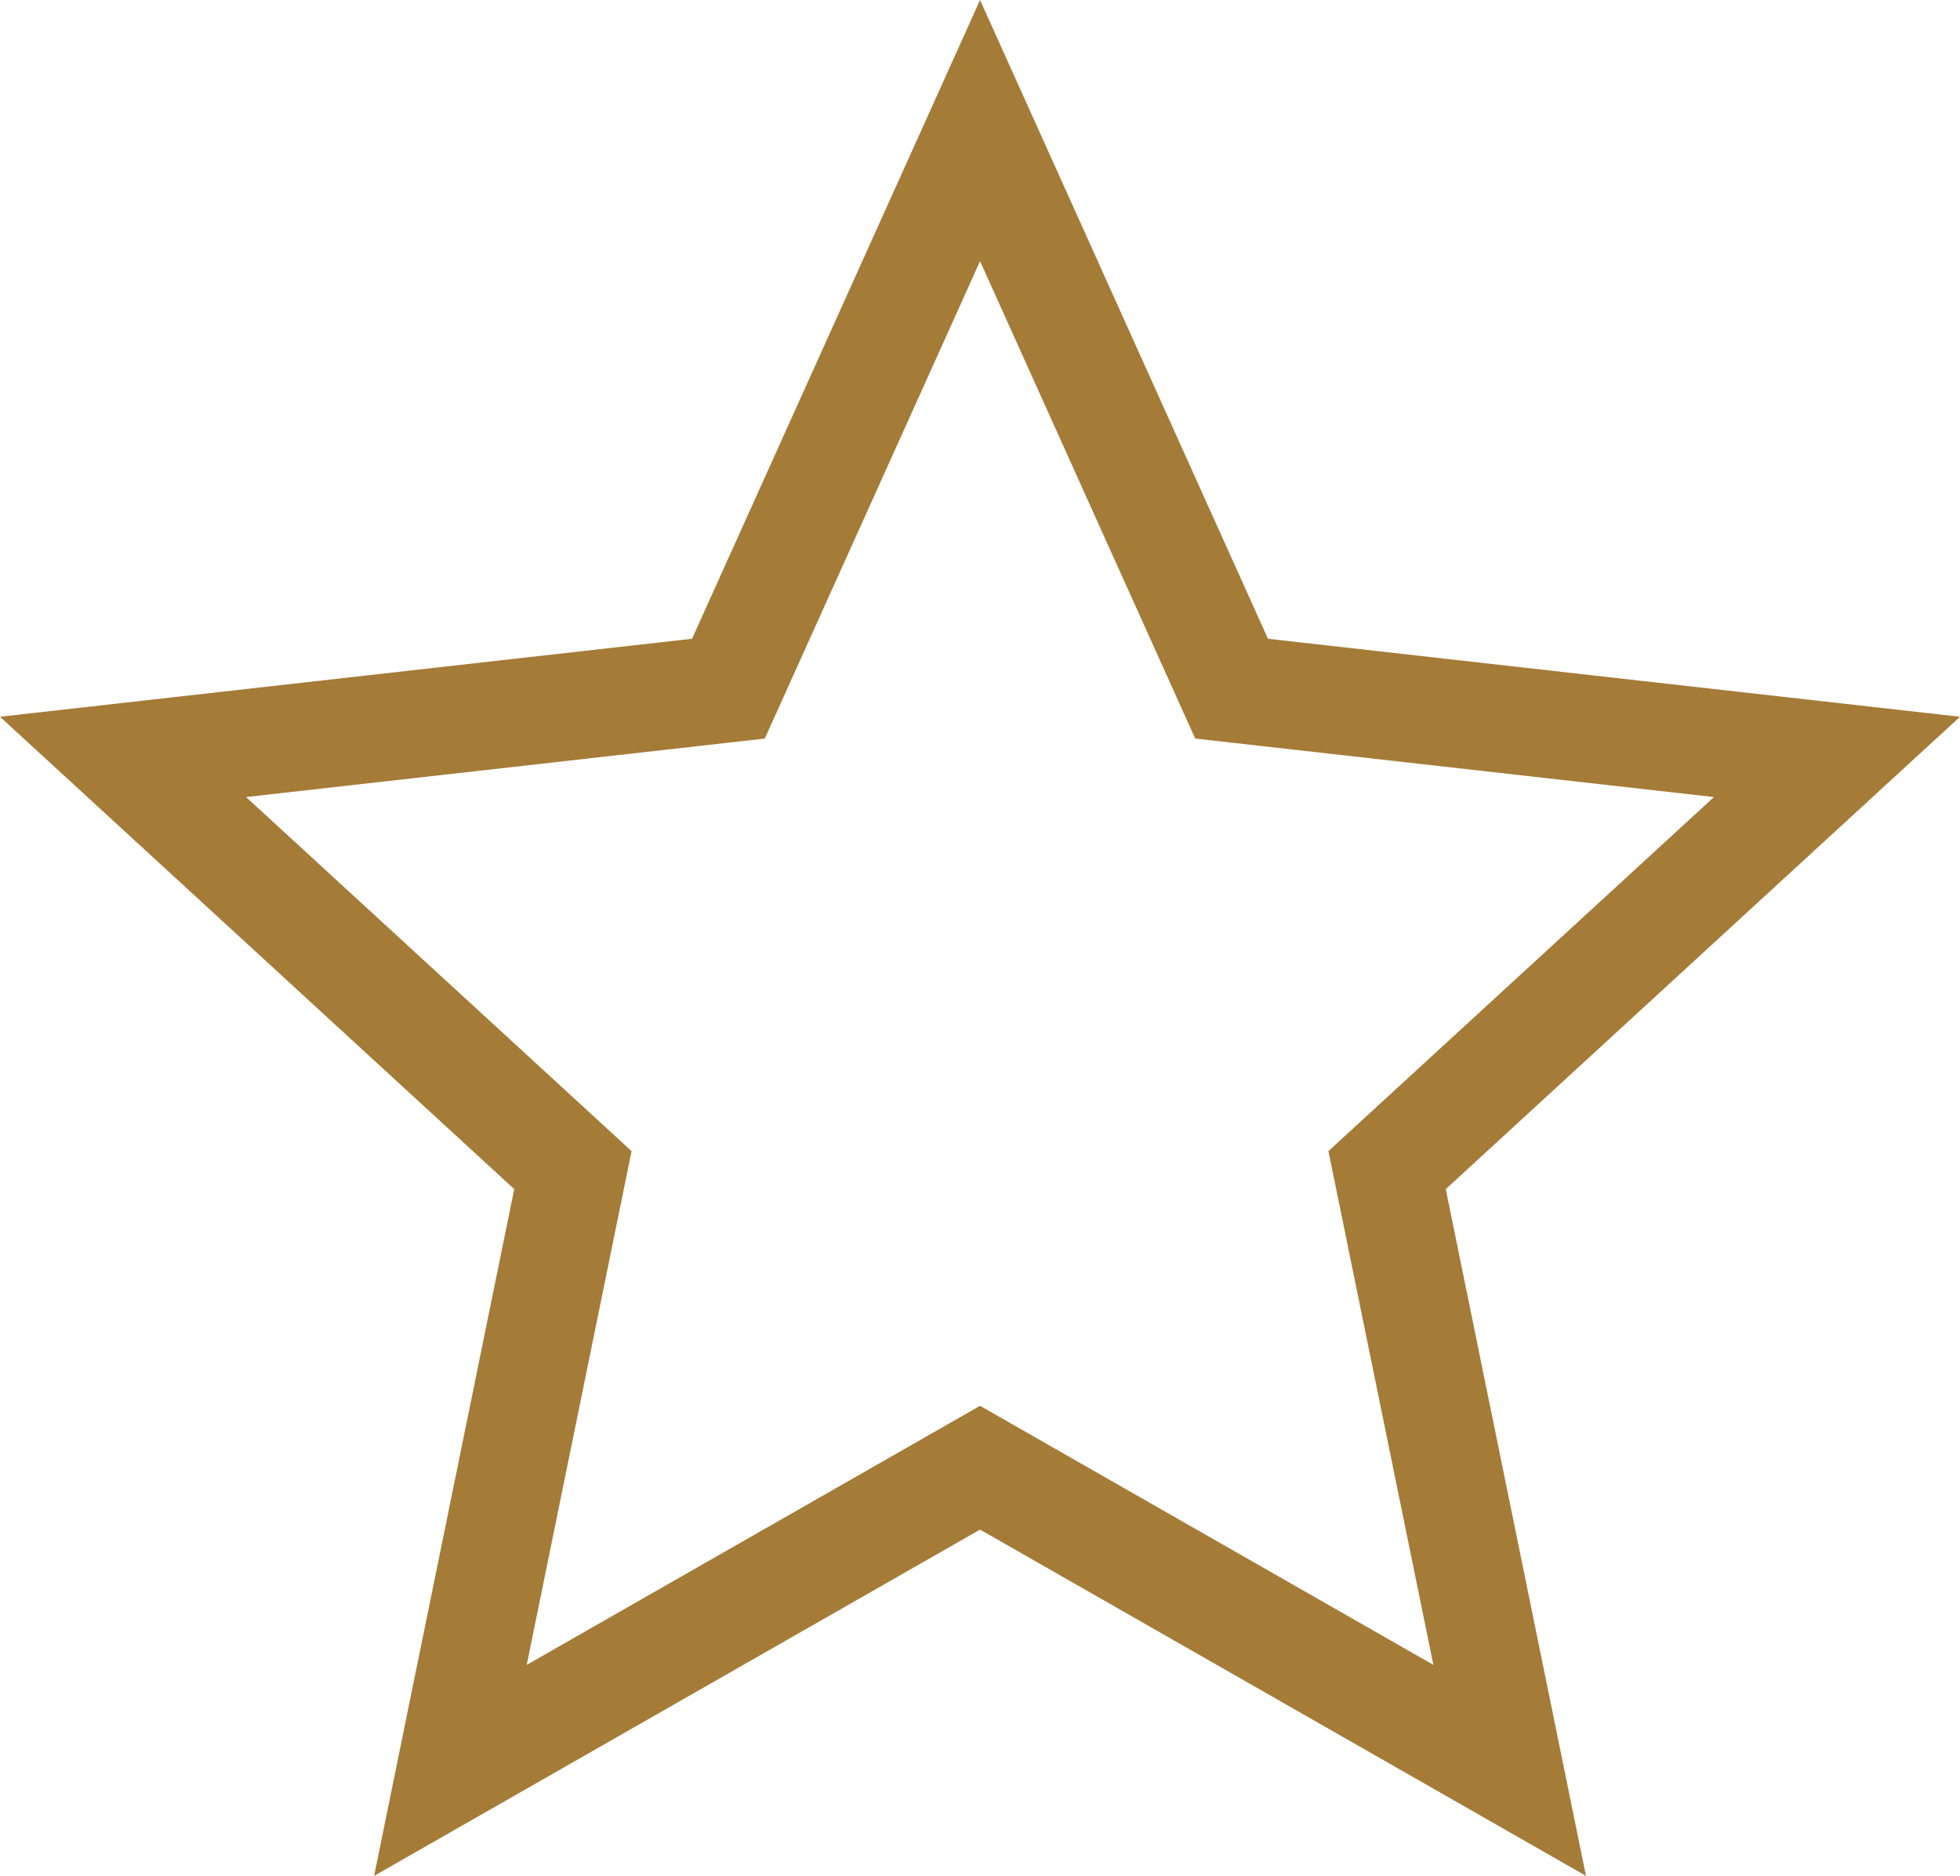 <?xml version="1.0" encoding="utf-8"?>
<!-- Generator: Adobe Illustrator 25.2.3, SVG Export Plug-In . SVG Version: 6.00 Build 0)  -->
<svg version="1.1" id="レイヤー_1" xmlns="http://www.w3.org/2000/svg" xmlns:xlink="http://www.w3.org/1999/xlink" x="0px"
	 y="0px" width="17.891px" height="17.124px" viewBox="0 0 17.891 17.124" style="enable-background:new 0 0 17.891 17.124;"
	 xml:space="preserve">
<style type="text/css">
	.st0{fill:#A57B38;}
</style>
<path class="st0" d="M14.477,17.124l-5.531-3.161l-5.531,3.161l1.279-6.269L0,6.543l6.317-0.712L8.946,0l2.628,5.831l6.317,0.712
	l-4.694,4.312L14.477,17.124z M2.246,7.276l3.519,3.232l-0.957,4.69l4.138-2.365l4.138,2.365l-0.958-4.69l3.519-3.232L10.91,6.742
	L8.946,2.384L6.981,6.742L2.246,7.276z"/>
</svg>

